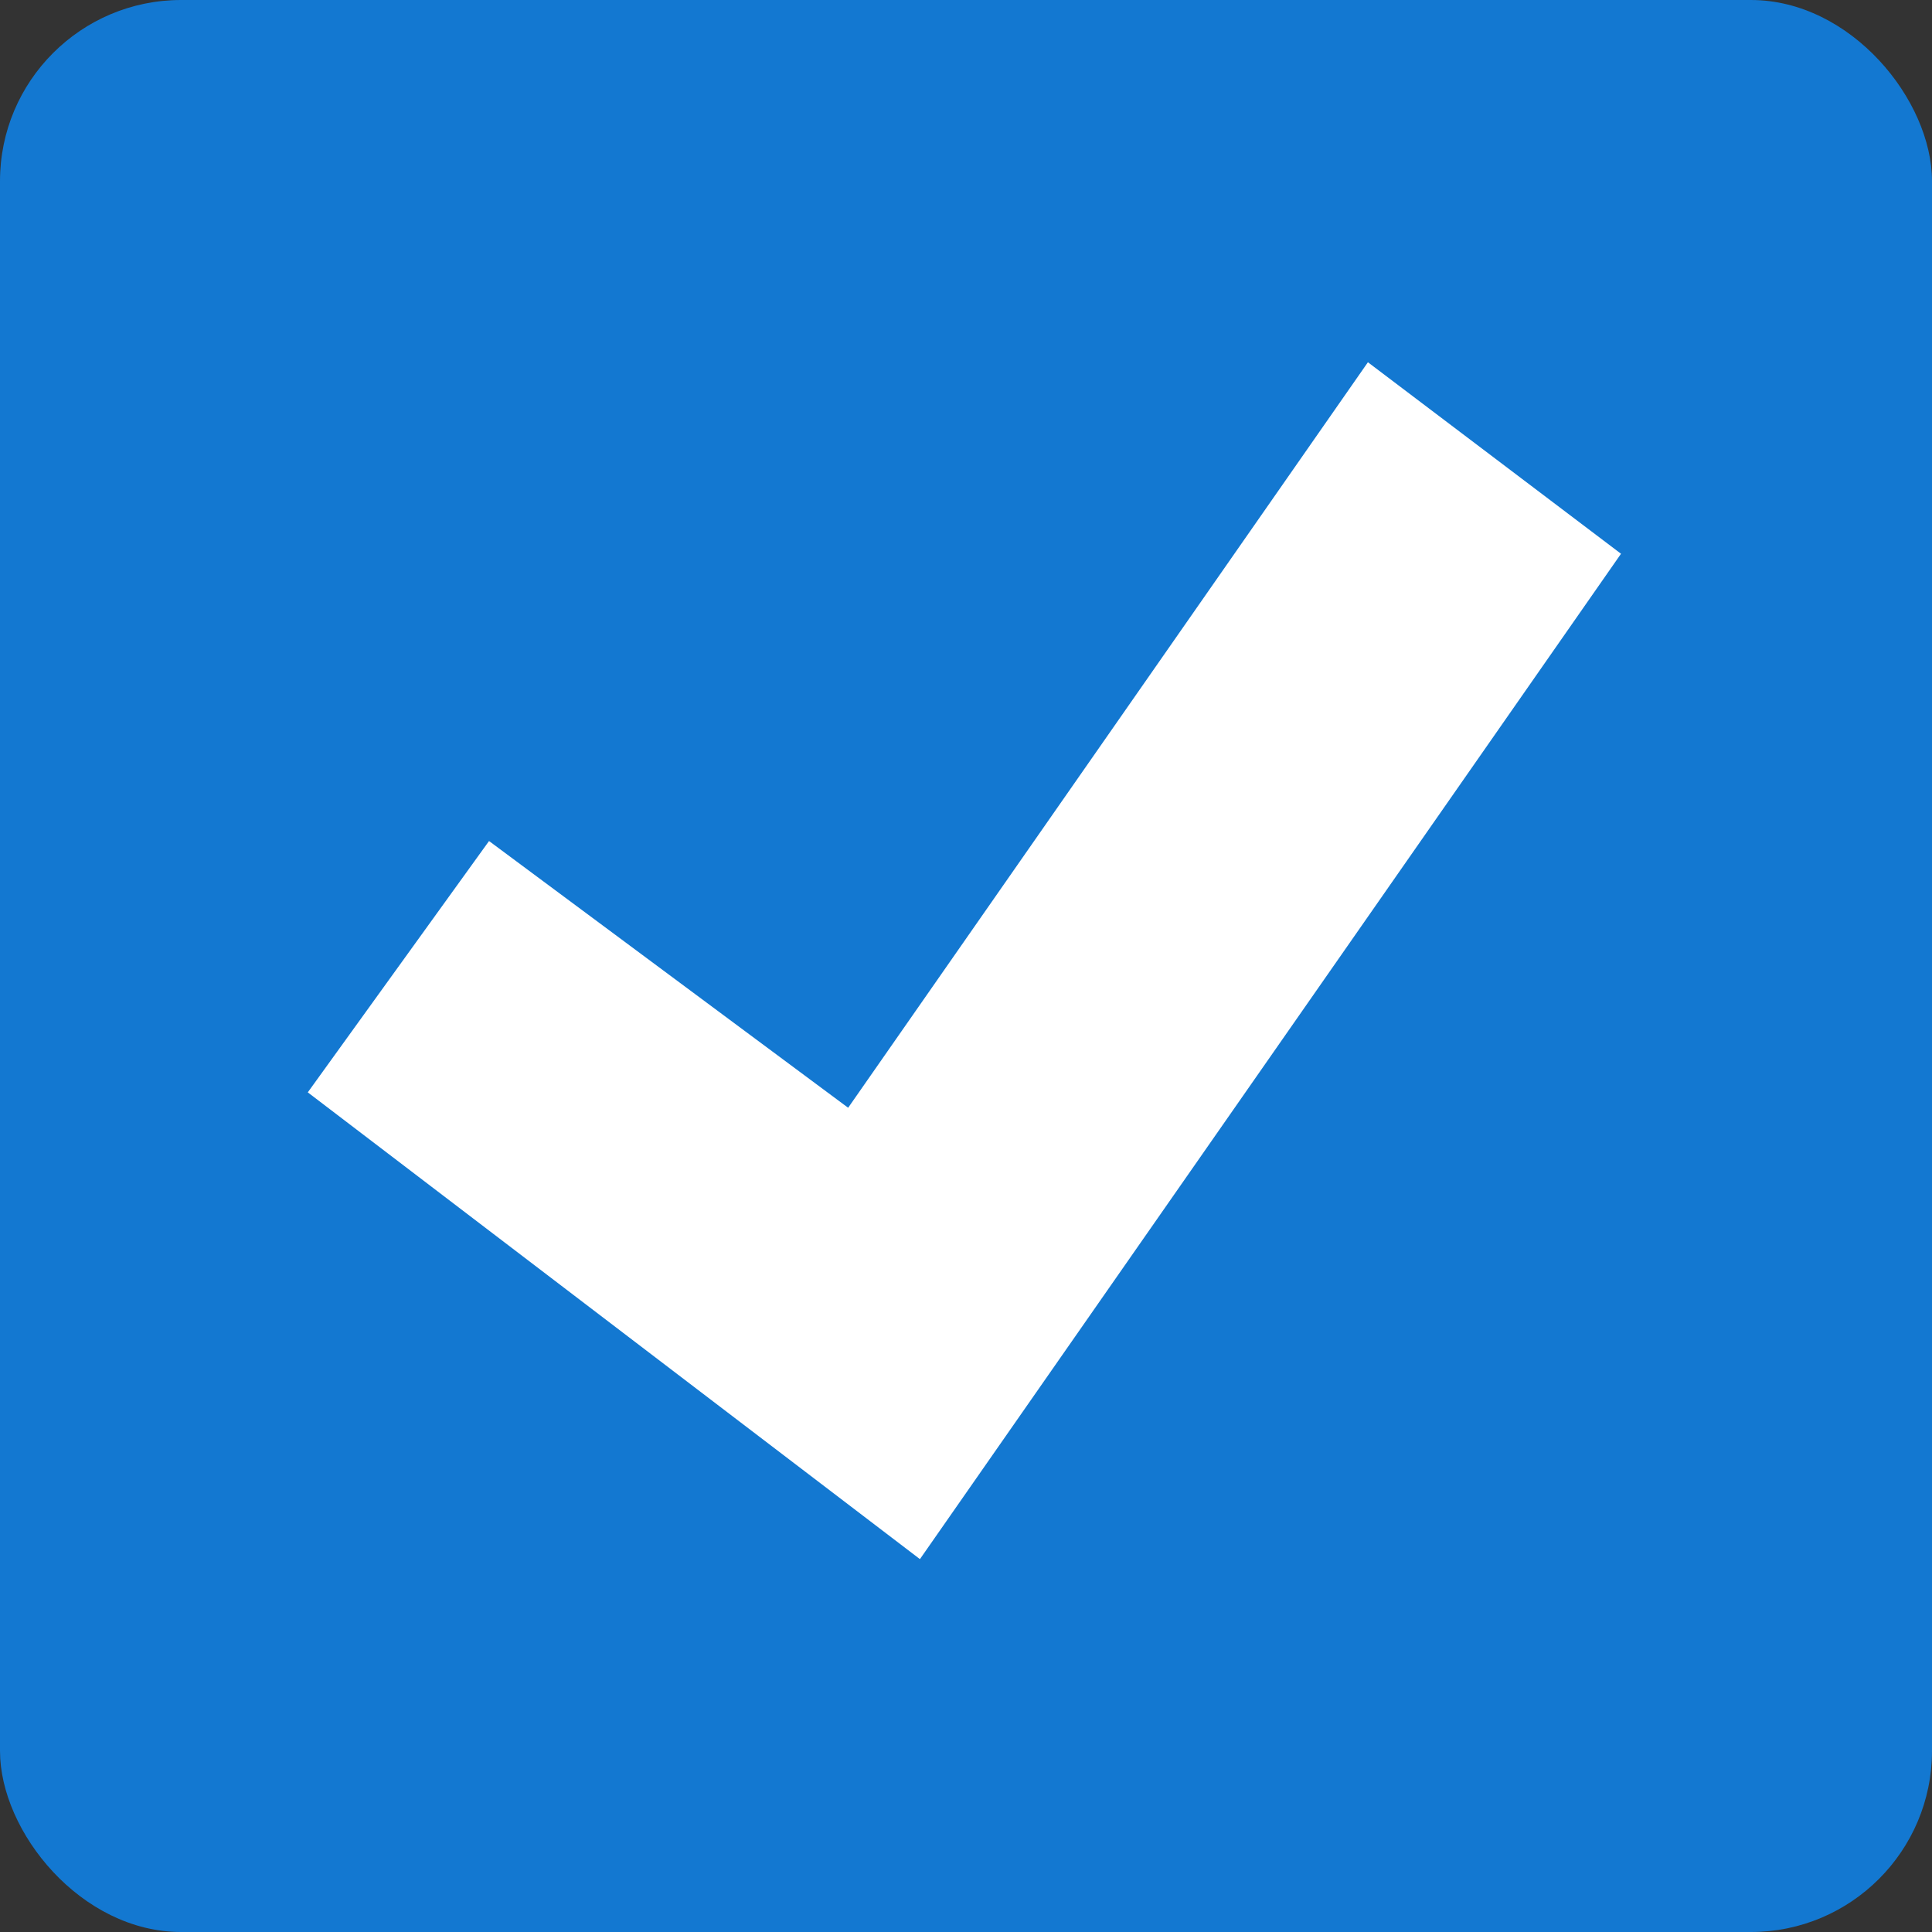 <svg width="32" height="32" viewBox="0 0 32 32" fill="none" xmlns="http://www.w3.org/2000/svg">
<rect x="0" y="0" width="32" height="32" fill="#333333" stroke="none"/>
<rect width="32" height="32" rx="3" fill="#1378D1"/>
<path d="M22.657 6L14.048 18.348L8.1 13.93L5.098 18.093L15.237 25.824L26.849 9.172L22.657 6Z" fill="white"/>
</svg>
